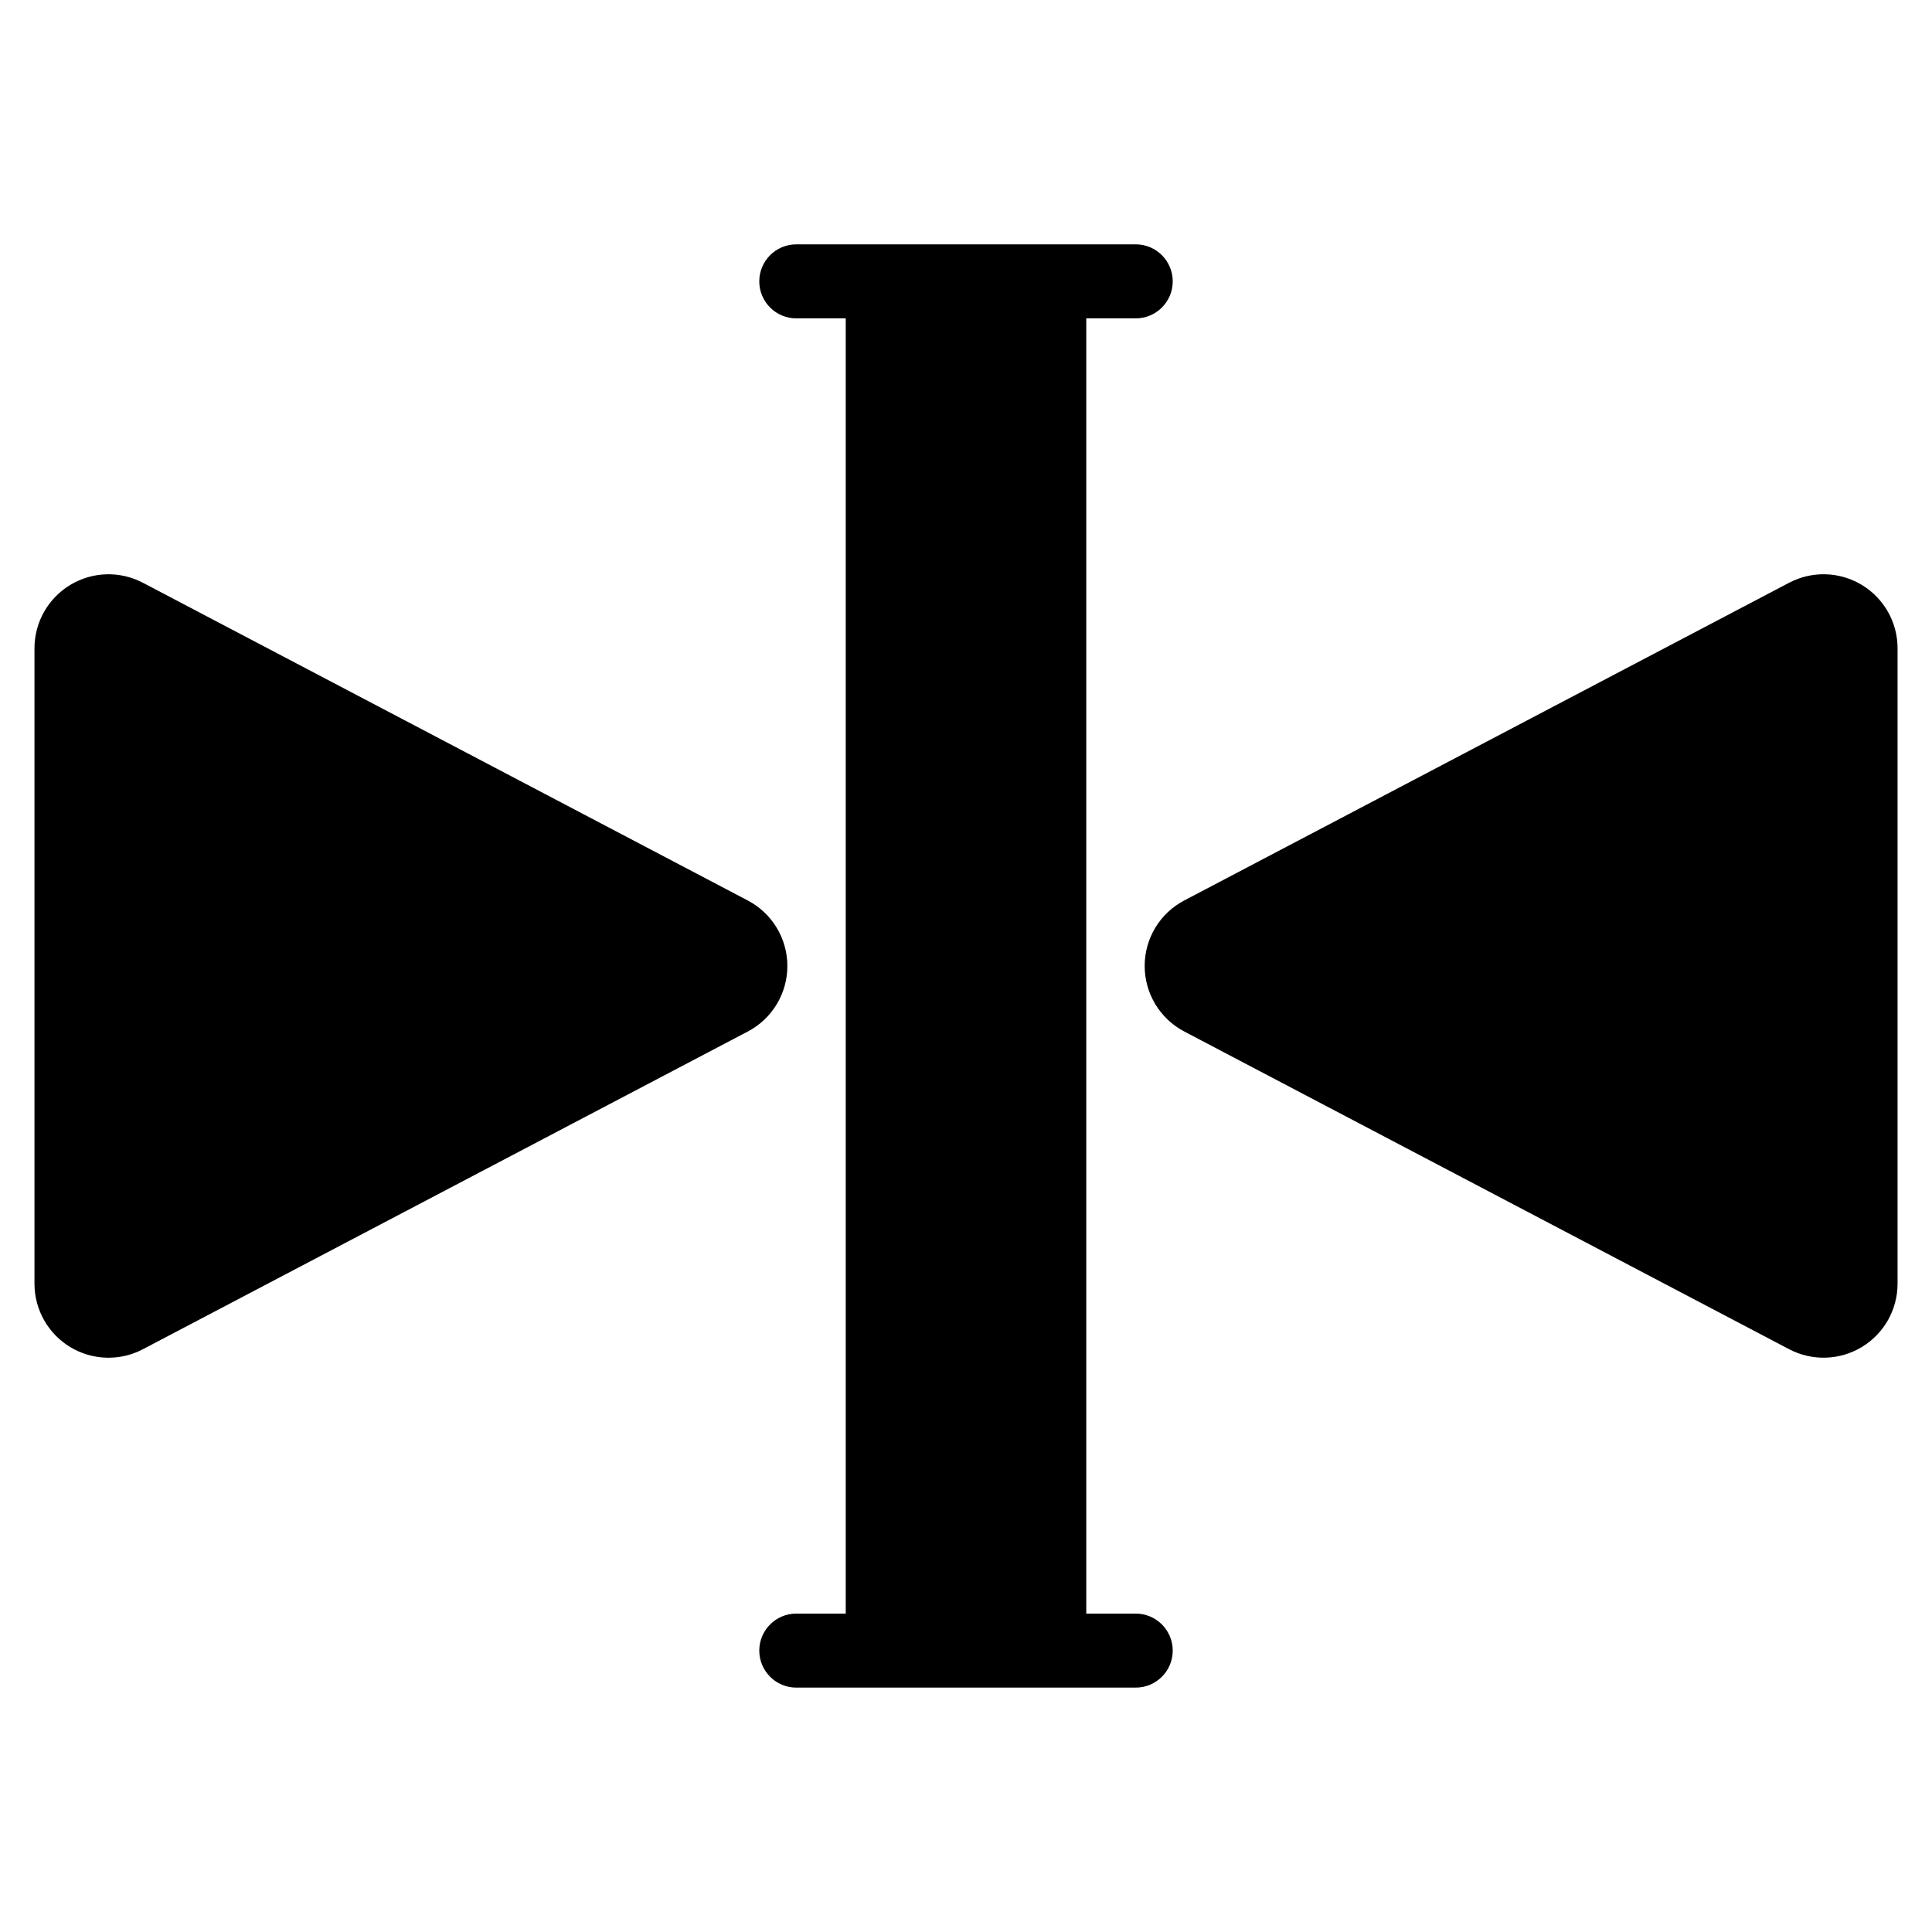 <?xml version="1.0" encoding="UTF-8"?>
<!-- Uploaded to: ICON Repo, www.svgrepo.com, Generator: ICON Repo Mixer Tools -->
<svg fill="#000000" width="800px" height="800px" version="1.1" viewBox="144 144 512 512" xmlns="http://www.w3.org/2000/svg">
 <path d="m368.13 228.37h-13.109c-5.41 0-9.805-4.394-9.805-9.805 0-5.414 4.394-9.809 9.805-9.809h89.961c5.41 0 9.805 4.394 9.805 9.809 0 5.41-4.394 9.805-9.805 9.805h-13.109v343.25h13.109c5.41 0 9.805 4.394 9.805 9.805 0 5.414-4.394 9.809-9.805 9.809h-89.961c-5.41 0-9.805-4.394-9.805-9.809 0-5.41 4.394-9.805 9.805-9.805h13.109zm89.715 154.26 160.29-84.195c6.082-3.195 13.391-2.977 19.266 0.574 5.879 3.551 9.473 9.922 9.473 16.785v168.4c0 6.867-3.594 13.234-9.473 16.785-5.875 3.551-13.184 3.769-19.266 0.574l-160.29-84.195c-6.453-3.391-10.496-10.082-10.496-17.367 0-7.289 4.039-13.977 10.496-17.367zm-115.68 34.734-160.29 84.195c-6.082 3.195-13.391 2.977-19.266-0.574-5.879-3.551-9.473-9.922-9.473-16.785v-168.4c0-6.867 3.594-13.234 9.473-16.785 5.875-3.551 13.184-3.769 19.266-0.574l160.29 84.195c6.453 3.391 10.496 10.078 10.496 17.367 0 7.285-4.039 13.977-10.496 17.367z" fill-rule="evenodd"/>
</svg>
